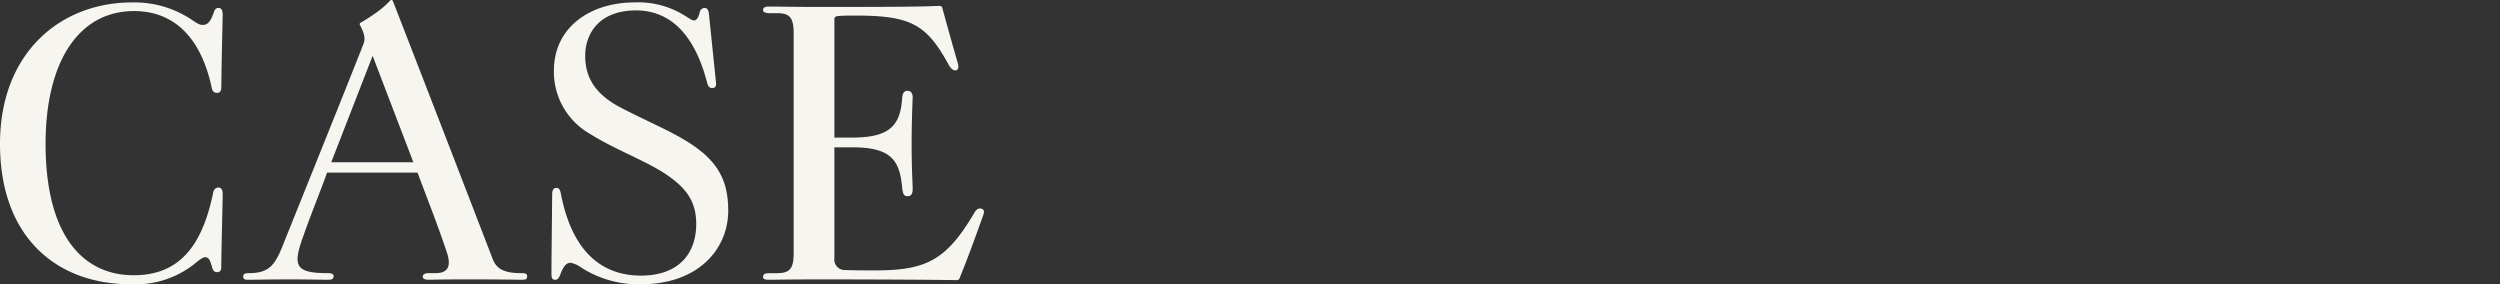 <svg xmlns="http://www.w3.org/2000/svg" xmlns:xlink="http://www.w3.org/1999/xlink" width="343" height="39" viewBox="0 0 343 39">
  <rect x="0" y="0" width="343" height="39" fill="#333333" stroke="none"/>
  <defs>
    <clipPath id="clip-path">
      <rect id="長方形_21941" data-name="長方形 21941" width="343" height="39" transform="translate(247 1002)" fill="#fff" stroke="#707070" stroke-width="1"/>
    </clipPath>
  </defs>
  <g id="マスクグループ_38" data-name="マスクグループ 38" transform="translate(-247 -1002)" clip-path="url(#clip-path)">
    <path id="パス_8856" data-name="パス 8856" d="M32.616-36.6c0-.618-.1-1.046-.573-1.046-.382,0-.525.238-.668.666-.382,1.094-.764,1.665-1.48,1.665-.382,0-.621-.1-1.528-.713A14.1,14.1,0,0,0,20.156-38.4c-9.786,0-18.092,6.9-18.092,19.4C2.064-6.2,9.8.264,20.013.264A13.021,13.021,0,0,0,28.7-2.495c.525-.428,1.146-.951,1.48-.951.573,0,.716.476.955,1.284.143.523.286.761.716.761.477,0,.573-.285.573-.809,0-1.712.191-9.037.191-9.845,0-.523-.1-.9-.525-.951-.477,0-.716.285-.812.856C29.7-4.587,26.362-.973,20.395-.973,13.473-.973,8.318-6.395,8.318-19c0-11.177,4.487-18.216,12.125-18.216,5.967,0,9.309,4.233,10.645,10.416.1.618.382.809.764.809s.573-.285.573-.713C32.472-30.175,32.52-32.648,32.616-36.6ZM74.385-.83c0-.38-.239-.428-.812-.428-2.53,0-3.437-.713-3.914-1.95C65.793-13.243,61.974-23.136,56.007-38.5c-.048-.143-.143-.238-.239-.238a.248.248,0,0,0-.191.1,12.059,12.059,0,0,1-2,1.712,22.681,22.681,0,0,1-2,1.284.231.231,0,0,0-.1.38c.573,1.141.764,1.807.43,2.616C50.231-28.32,42.593-9.391,40.826-4.968c-1.1,2.711-1.909,3.71-4.678,3.71-.525,0-.716.143-.716.476,0,.38.239.428.716.428.812,0,3.2-.048,5.585-.048,2.435,0,4.392.048,5.3.048.477,0,.764-.048.812-.476,0-.333-.334-.428-.764-.428-4.535,0-4.869-1-3.437-4.994,1.1-3.139,2.435-6.373,3.294-8.8H59.348c1.528,4.09,2.578,6.659,4.01,10.891.525,1.57.477,2.9-1.528,2.9h-.955c-.621,0-.812.238-.812.476s.191.428.812.428c.334,0,2-.048,5.681-.048s6.588.048,6.97.048C74.194-.354,74.385-.4,74.385-.83ZM58.775-16.477H47.51l5.681-14.6Zm43.2,6.8v-.19c0-4.8-1.957-7.61-7.495-10.511-1.766-.951-5.537-2.663-7.638-3.8-3.2-1.807-4.487-4-4.487-6.9,0-3.044,1.909-6.23,6.97-6.23,4.392,0,7.924,2.9,9.738,9.845.143.571.334.809.716.809.43,0,.573-.285.525-.713L99.352-36.6c-.048-.666-.191-1.046-.621-1.046a.707.707,0,0,0-.668.618c-.191.761-.43,1.094-.812,1.094-.143,0-.286-.048-1.1-.571a12.007,12.007,0,0,0-7.017-1.9c-6.063,0-11.075,3.377-11.075,9.37a9.789,9.789,0,0,0,4.774,8.561C86.415-18.237,89.9-17,92.86-15.193c3.342,2.093,4.726,4.043,4.726,7.182,0,4-2.339,7.087-7.59,7.087-4.774,0-9.309-2.616-10.979-11.224-.1-.523-.239-.809-.621-.809s-.573.333-.573.809c0,.666-.1,9.037-.1,10.987,0,.523.1.809.477.809s.525-.19.716-.666c.43-1.141.812-1.665,1.432-1.665a3.681,3.681,0,0,1,1.48.666A14.454,14.454,0,0,0,90,.264C97.777.264,101.882-4.445,101.977-9.676Zm34.9.713a2.964,2.964,0,0,0,.191-.666.432.432,0,0,0-.382-.476c-.334-.1-.668.048-1,.666-3.771,6.373-6.54,7.8-13.462,7.8-1.909,0-2.96,0-4.2-.048a1.434,1.434,0,0,1-1.48-1.617v-15.22h2.435c5.347,0,6.54,1.76,6.874,5.612.1.809.239,1.094.716,1.094.43,0,.716-.19.716-1,0-.761-.143-2.663-.143-5.993,0-3.757.143-6.23.143-6.563,0-.618-.286-.9-.716-.9-.477,0-.668.38-.716.9-.239,3.757-1.575,5.517-6.874,5.517h-2.435V-36.073c0-.285.1-.428.621-.476.812-.048.859-.048,2.482-.048,7.495,0,9.6,1.332,12.555,6.706.286.523.621.856,1,.809.43-.1.382-.571.286-.951-.716-2.473-1.384-4.851-2.148-7.657-.048-.143-.143-.238-.477-.238-2.912.143-8.879.143-16.994.143-2.769,0-4.249-.048-6.349-.048-.573,0-.764.19-.764.476s.334.428.955.428h.955c1.719,0,2.291.571,2.291,2.759V-4.016c0,2.188-.573,2.759-2.291,2.759h-1.05c-.621,0-.859.143-.859.523,0,.285.239.38.859.38.668,0,2.816-.048,6.635-.048,8.068,0,16.517.048,18.952.1.334,0,.477-.1.525-.285C134.964-3.636,135.918-6.3,136.873-8.963Z" transform="translate(244.936 1040.736)" fill="#f7f5f0"/>
  </g>
</svg>
